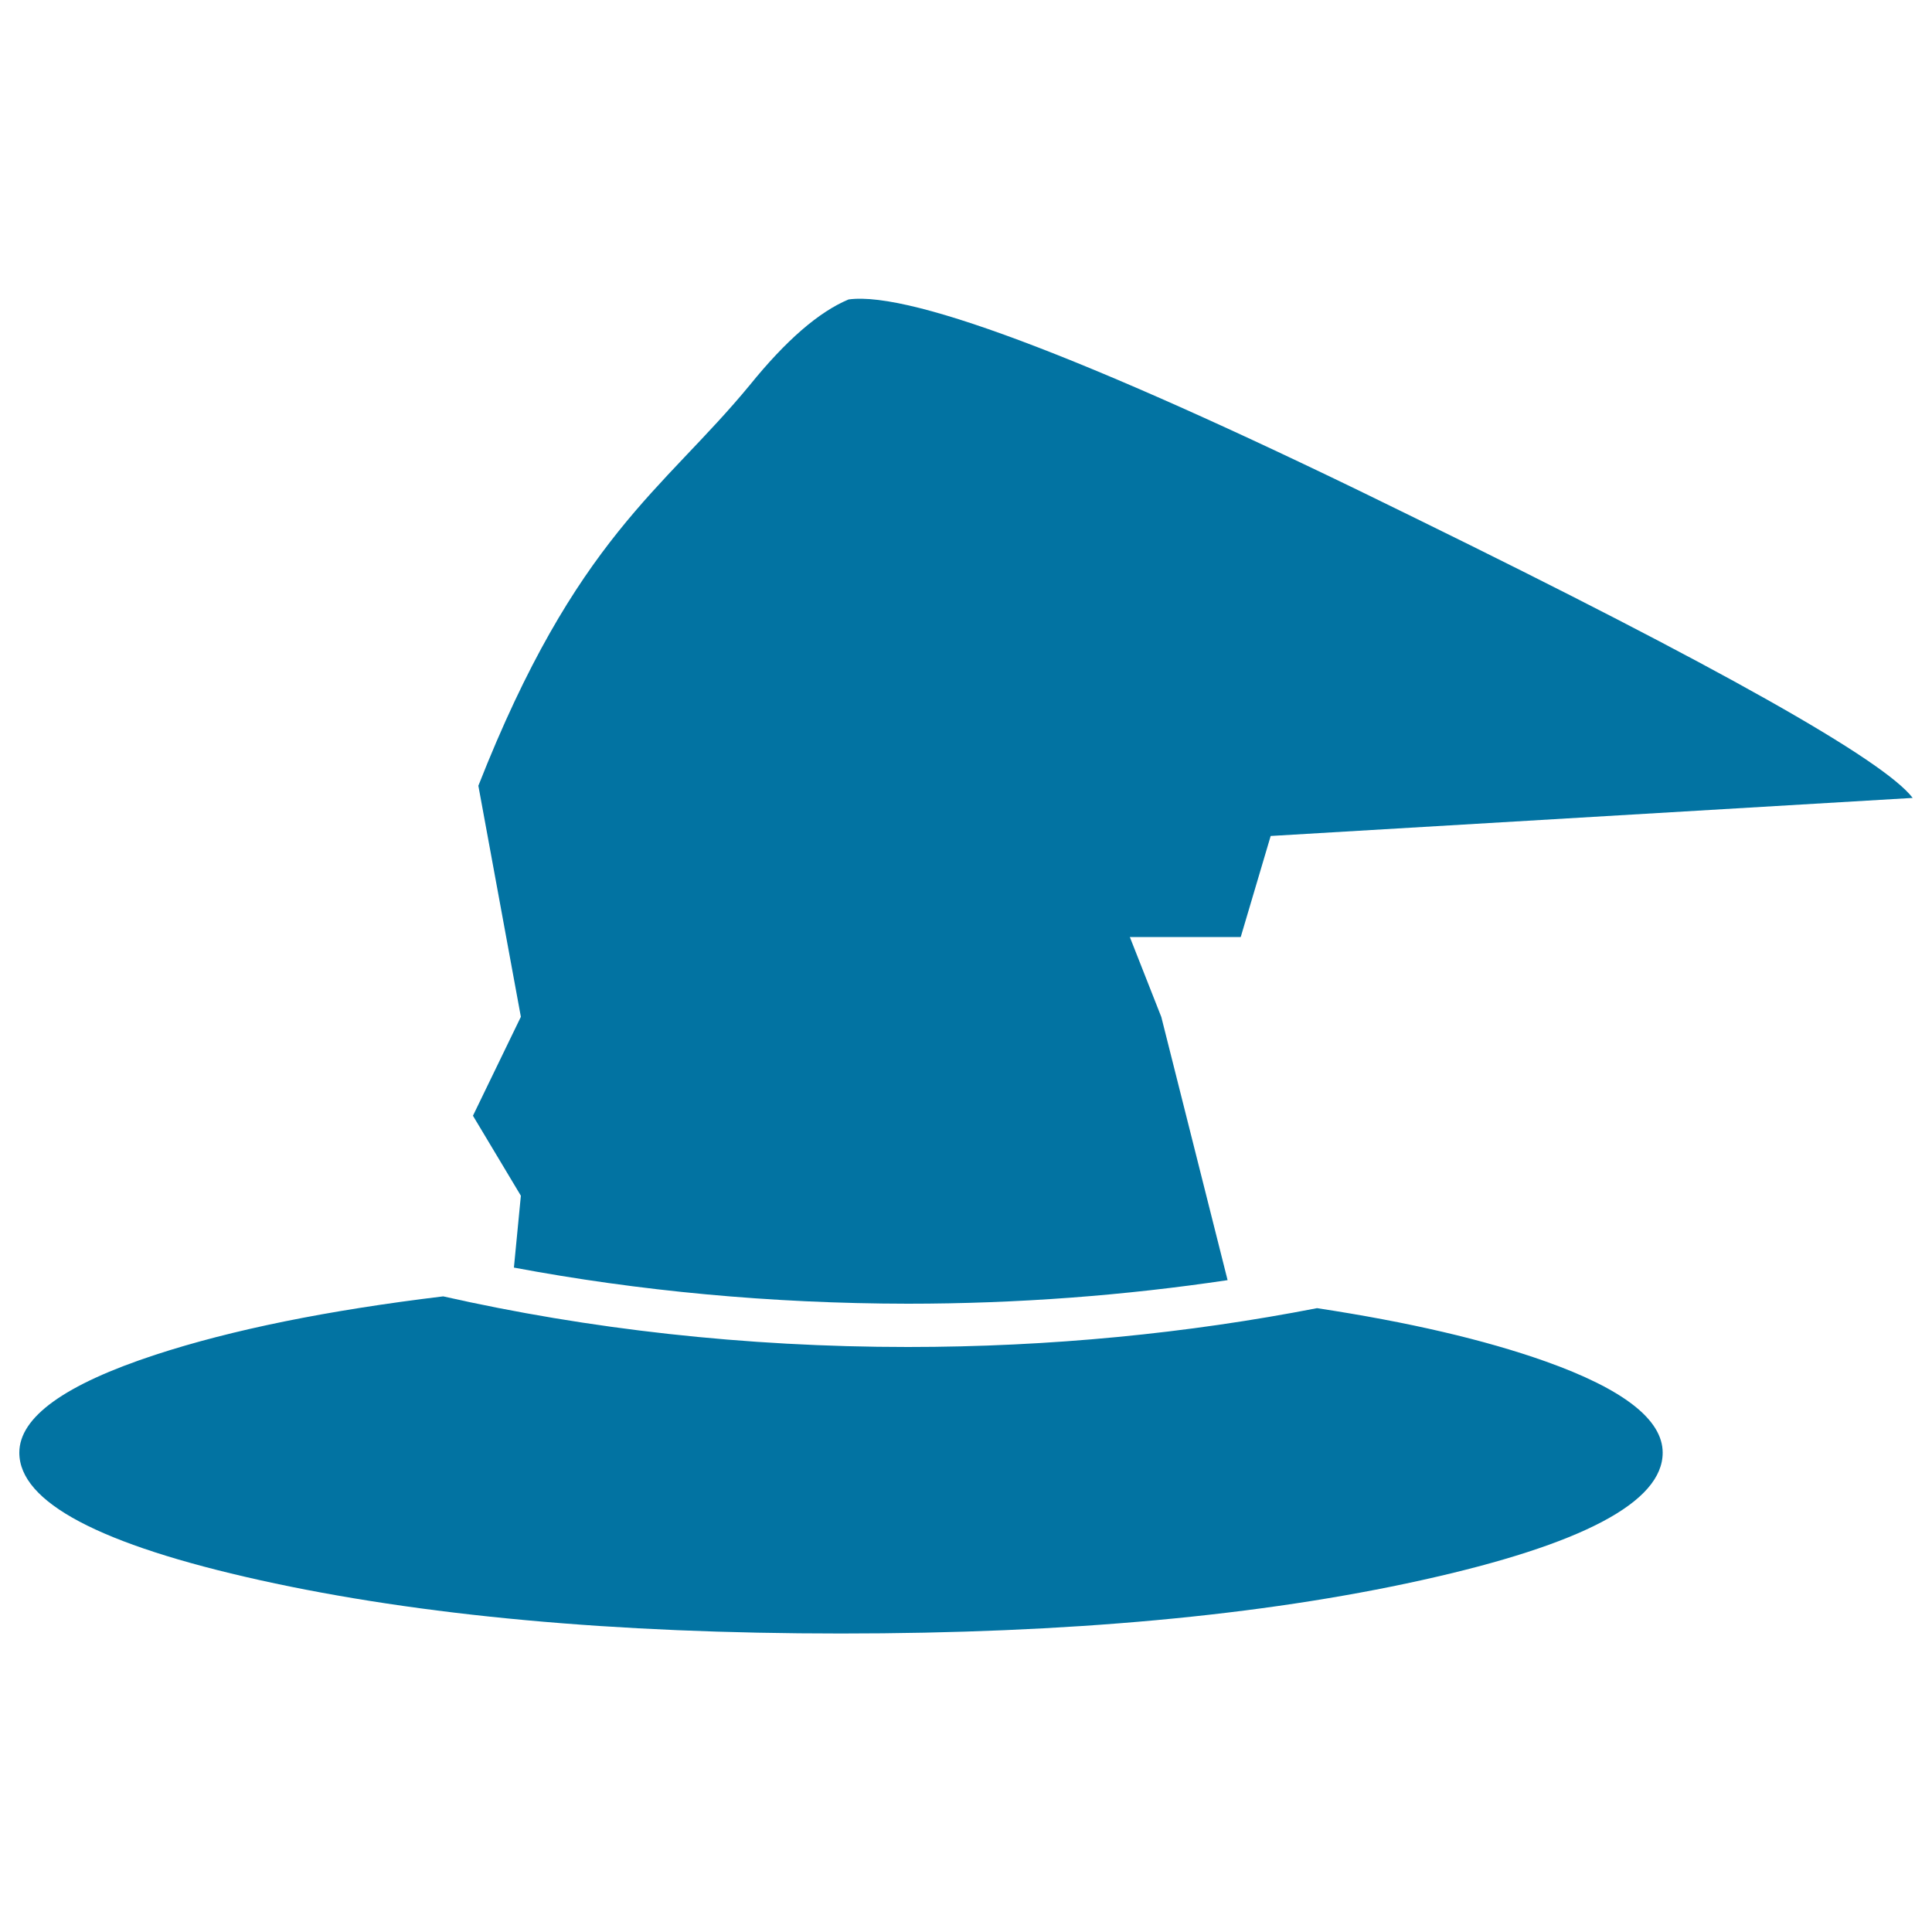 <svg xmlns="http://www.w3.org/2000/svg" viewBox="0 0 1000 1000" style="fill:#0273a2">
<title>Witch Traditional Hat SVG icon</title>
<g><path d="M799.8,704.6c40.5,14.4,60.8,30.2,60.8,47.3c0,25.6-41.6,47.6-124.8,66c-83.1,18.4-183.3,27.6-300.6,27.6c-117.2,0-217.5-9.2-300.6-27.6C51.6,799.5,10,777.5,10,751.9c0-18.4,23.5-35.3,70.5-50.7c39.4-12.9,89.1-23,148.9-30.2c74.9,16.9,156,26.2,240.5,26.2c73.8,0,145-7.1,211.8-20.1C729.1,684.3,768.5,693.5,799.8,704.6L799.8,704.6z"/><path d="M266,656.1l3.6-37.2l-24.8-41.4l24.8-51.2l-22-119.6c50.6-128.7,95.6-152.9,140.5-207.4c18.6-23,35.6-37.8,51.1-44.3c33.1-4.6,130.9,33.1,293.6,113.3C889.3,345,975,393.3,990,413l-332.3,19.7l-15.5,52.3h-57.4l16.3,41.4l34.3,136.2c-53,7.9-108.4,12.2-165.5,12.2C398.9,674.7,330.5,668.2,266,656.1L266,656.1z"/></g>
</svg>